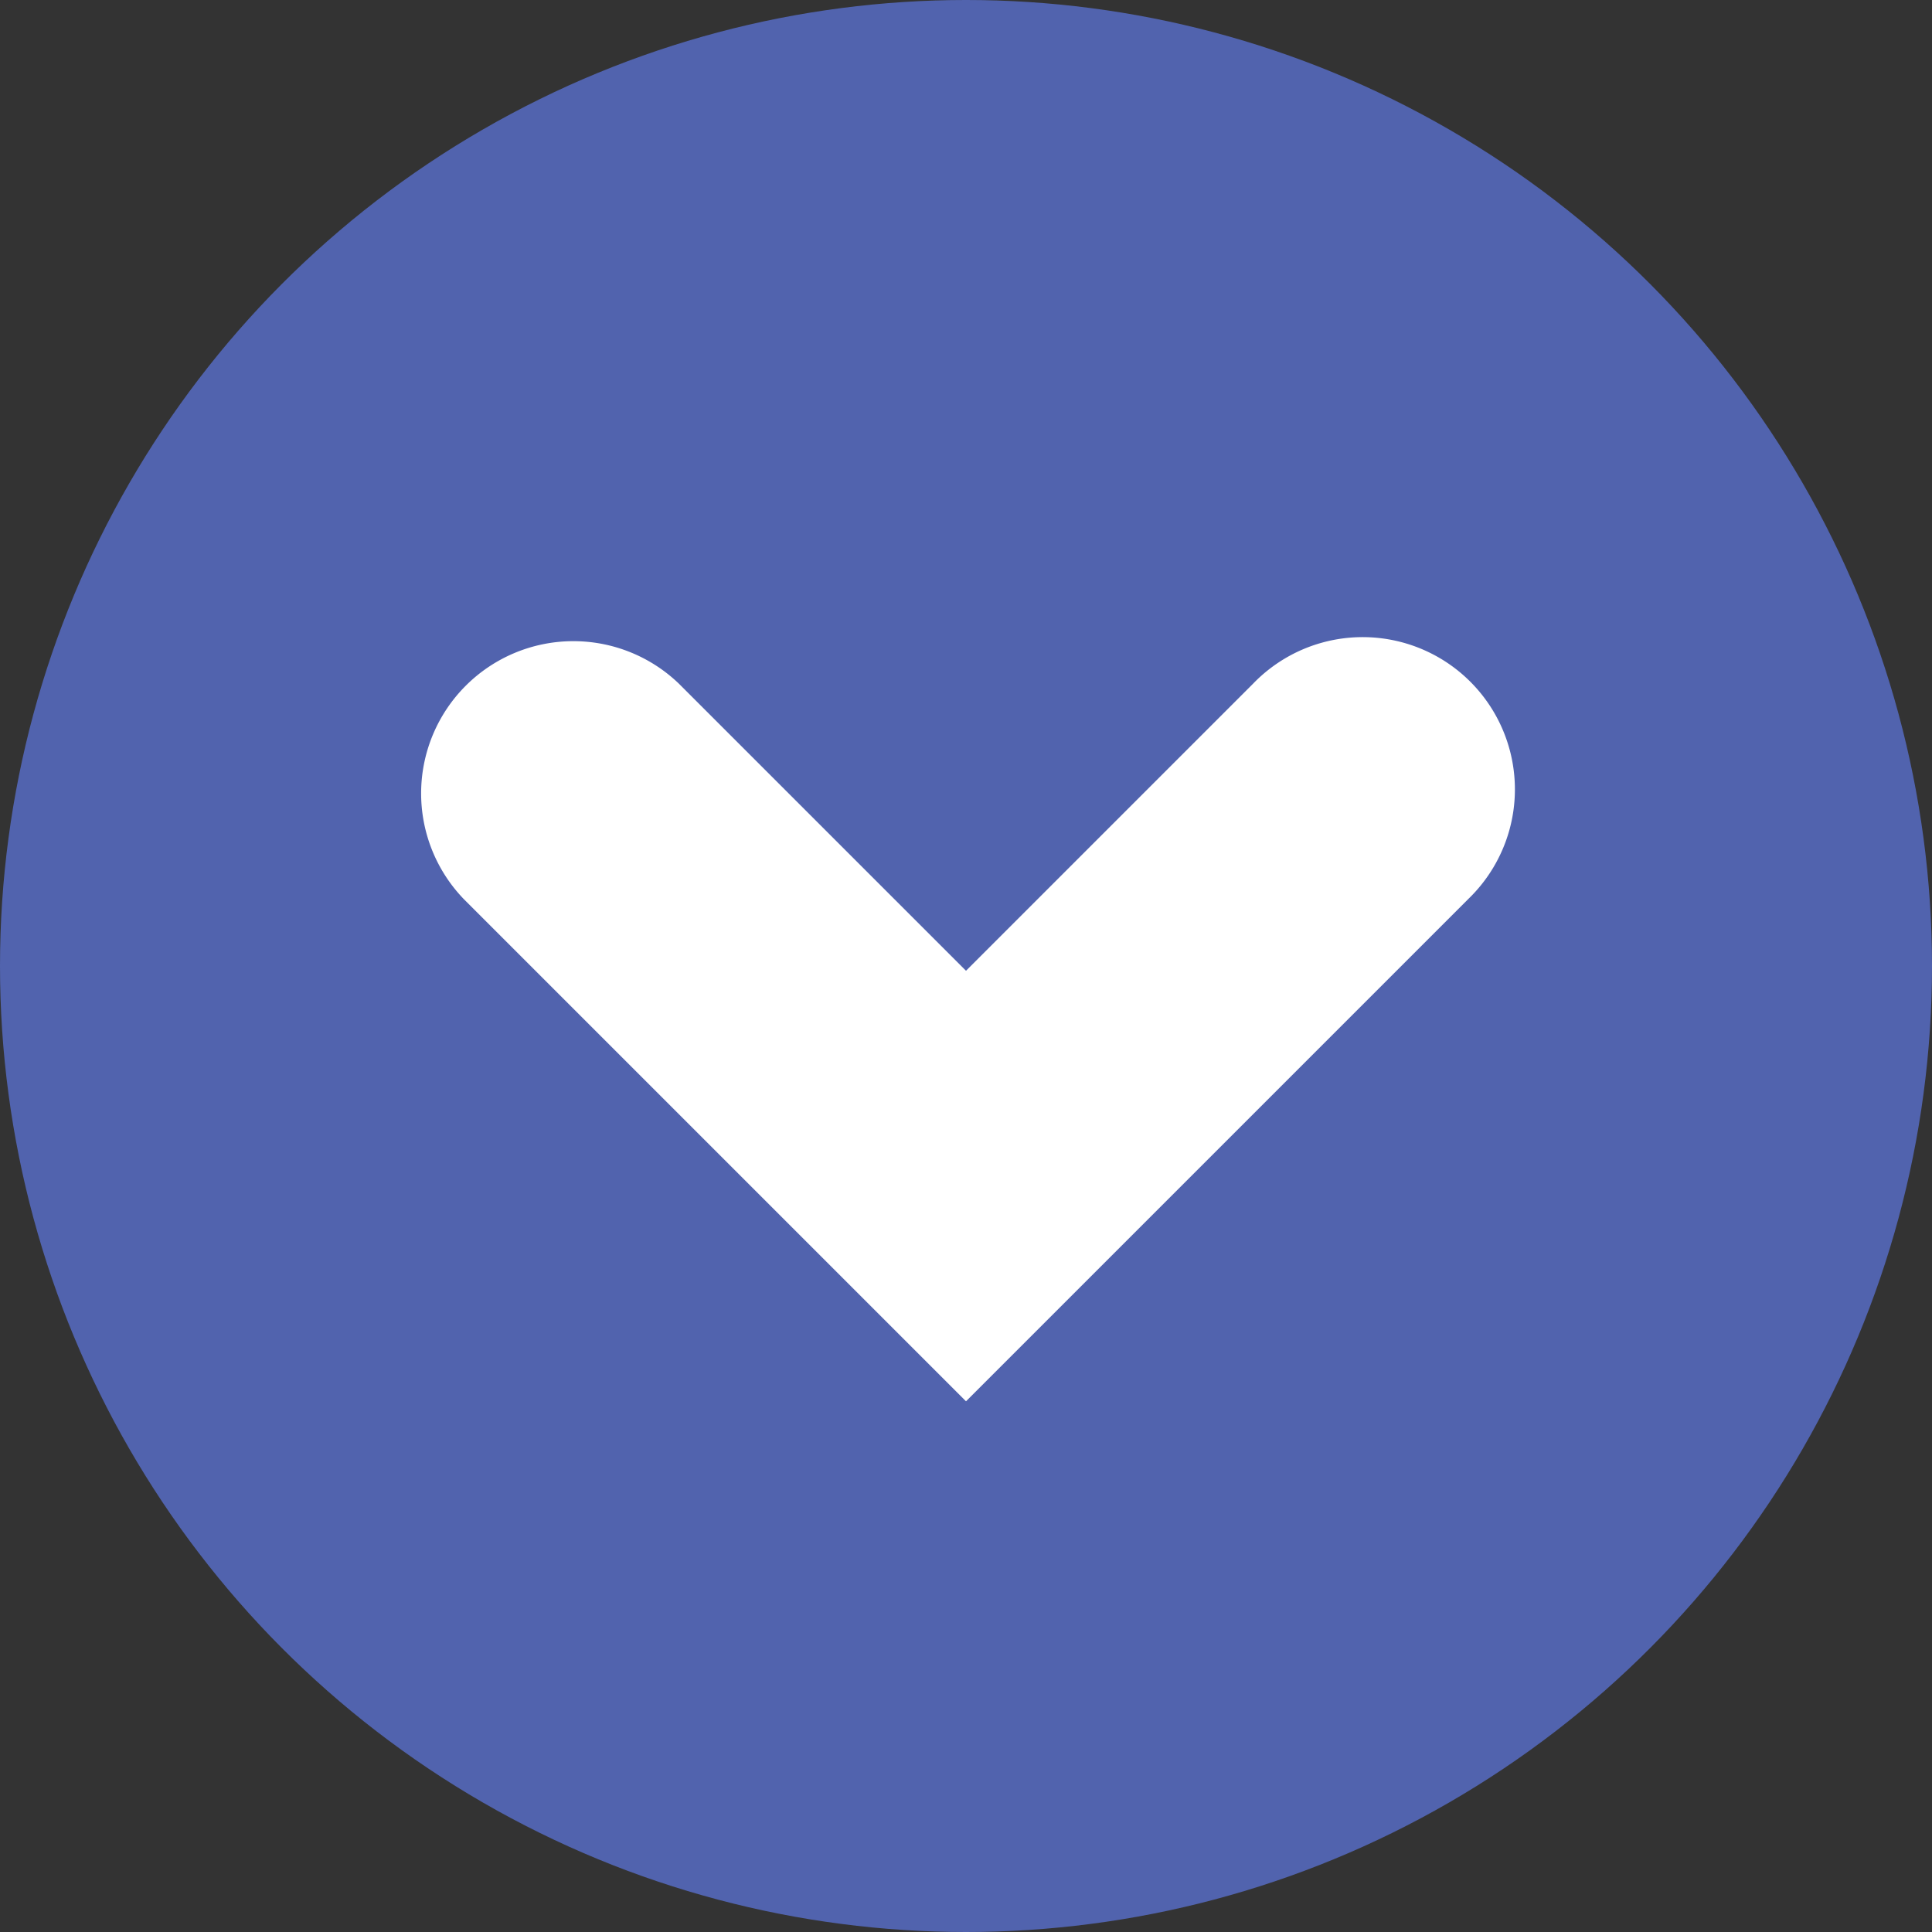 <svg xmlns="http://www.w3.org/2000/svg" viewBox="0 0 35.622 35.622">
    <rect x="0" y="0" width="35.622" height="35.622" fill="#333333" stroke="none"/>
    <defs>
        <style>.a{fill:#5163ae;}.b{fill:#fff;}</style>
    </defs>
    <circle class="a" cx="17.811" cy="17.811" r="17.811"/>
    <path class="b"
          d="M8.55,16.576,17.811,25.837l9.261-9.261a2.807,2.807,0,1,0-3.969-3.969L17.811,17.899l-5.292-5.292a2.807,2.807,0,0,0-3.969,3.969Z"/>
</svg>